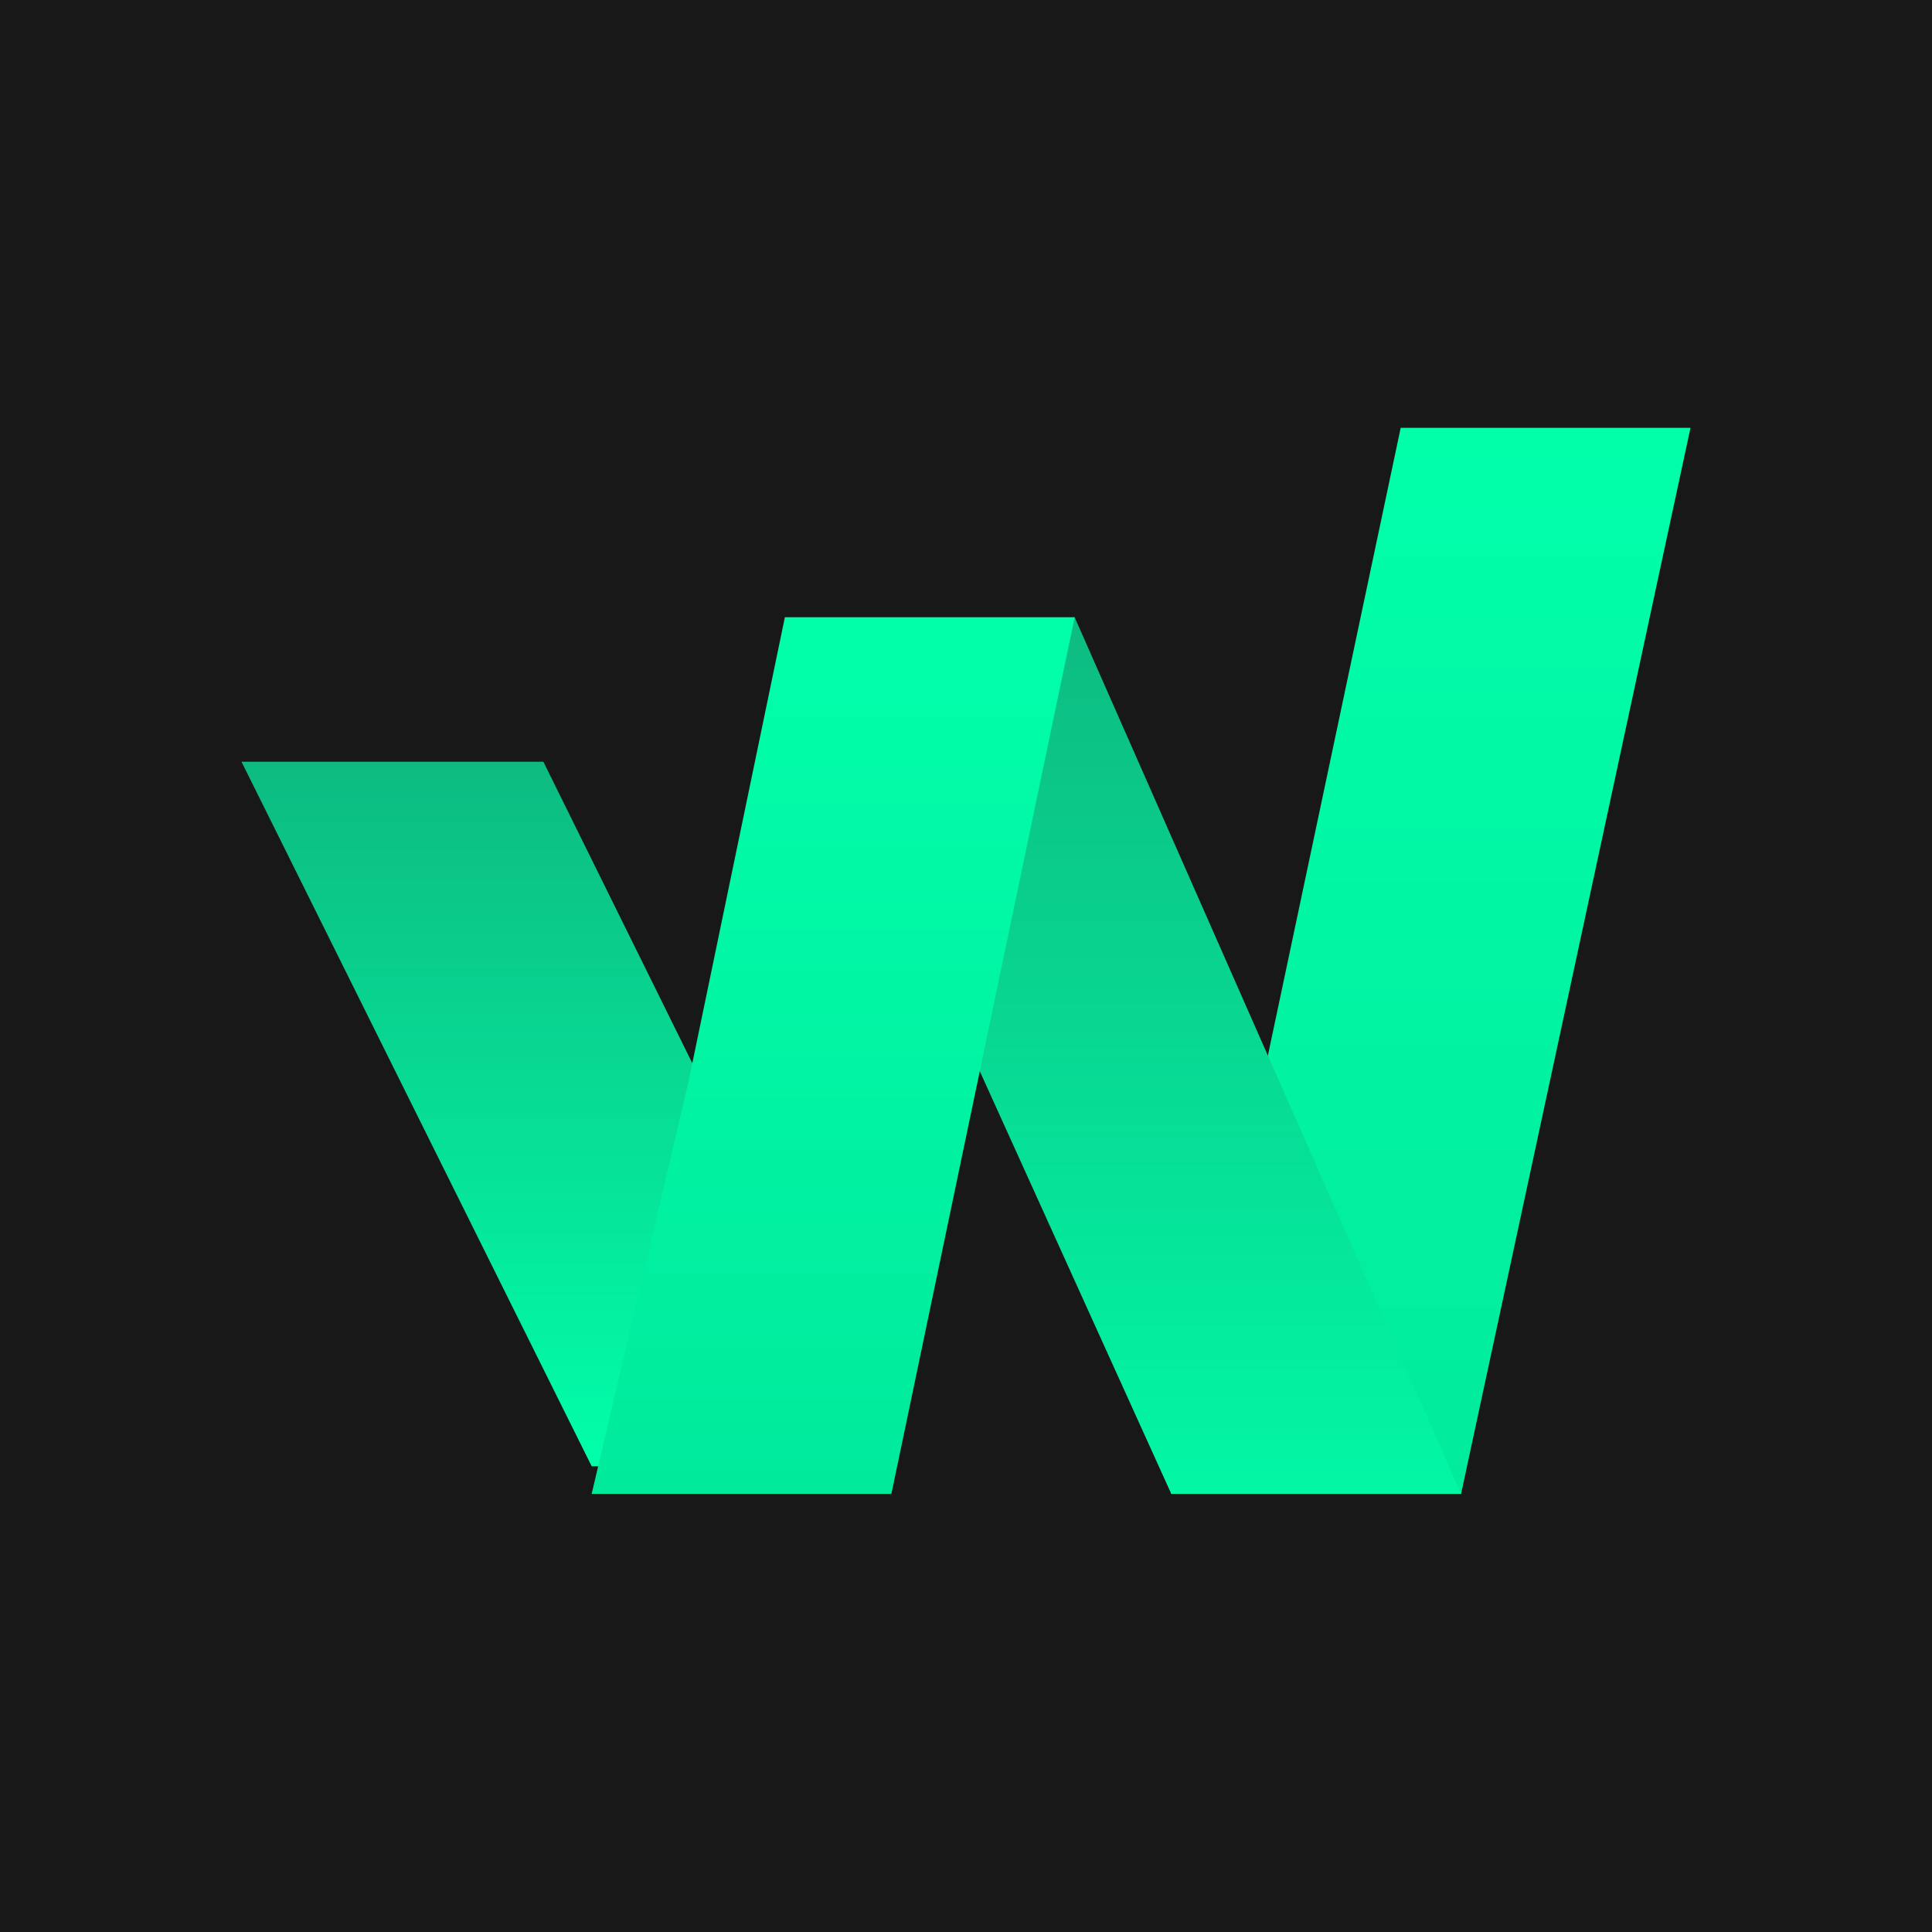 <svg width="280" height="280" viewBox="0 0 280 280" fill="none" xmlns="http://www.w3.org/2000/svg">
<rect width="280" height="280" fill="#181818"/>
<g filter="url(#filter0_d)">
<path d="M245 58H203L183.75 148.983L169.674 212.5H211.75L245 58Z" fill="url(#paint0_linear)"/>
</g>
<g filter="url(#filter1_d)">
<path d="M155.75 85.467H113.75L141.75 150.7L169.75 212.5H211.75L155.75 85.467Z" fill="url(#paint1_linear)"/>
</g>
<path d="M78.75 110.396H35L85.75 212.5H129.188L78.75 110.396Z" fill="url(#paint2_linear)"/>
<g filter="url(#filter2_d)">
<path d="M85.75 212.5H129.188L155.75 85.467H113.75L99.75 152.907L85.75 212.5Z" fill="url(#paint3_linear)"/>
</g>
<defs>
<filter id="filter0_d" x="165.674" y="58" width="83.326" height="162.5" filterUnits="userSpaceOnUse" color-interpolation-filters="sRGB">
<feFlood flood-opacity="0" result="BackgroundImageFix"/>
<feColorMatrix in="SourceAlpha" type="matrix" values="0 0 0 0 0 0 0 0 0 0 0 0 0 0 0 0 0 0 127 0"/>
<feOffset dy="4"/>
<feGaussianBlur stdDeviation="2"/>
<feColorMatrix type="matrix" values="0 0 0 0 0 0 0 0 0 0 0 0 0 0 0 0 0 0 0.25 0"/>
<feBlend mode="normal" in2="BackgroundImageFix" result="effect1_dropShadow"/>
<feBlend mode="normal" in="SourceGraphic" in2="effect1_dropShadow" result="shape"/>
</filter>
<filter id="filter1_d" x="109.75" y="85.467" width="106" height="135.033" filterUnits="userSpaceOnUse" color-interpolation-filters="sRGB">
<feFlood flood-opacity="0" result="BackgroundImageFix"/>
<feColorMatrix in="SourceAlpha" type="matrix" values="0 0 0 0 0 0 0 0 0 0 0 0 0 0 0 0 0 0 127 0"/>
<feOffset dy="4"/>
<feGaussianBlur stdDeviation="2"/>
<feColorMatrix type="matrix" values="0 0 0 0 0 0 0 0 0 0 0 0 0 0 0 0 0 0 0.25 0"/>
<feBlend mode="normal" in2="BackgroundImageFix" result="effect1_dropShadow"/>
<feBlend mode="normal" in="SourceGraphic" in2="effect1_dropShadow" result="shape"/>
</filter>
<filter id="filter2_d" x="81.75" y="85.467" width="78" height="135.033" filterUnits="userSpaceOnUse" color-interpolation-filters="sRGB">
<feFlood flood-opacity="0" result="BackgroundImageFix"/>
<feColorMatrix in="SourceAlpha" type="matrix" values="0 0 0 0 0 0 0 0 0 0 0 0 0 0 0 0 0 0 127 0"/>
<feOffset dy="4"/>
<feGaussianBlur stdDeviation="2"/>
<feColorMatrix type="matrix" values="0 0 0 0 0 0 0 0 0 0 0 0 0 0 0 0 0 0 0.25 0"/>
<feBlend mode="normal" in2="BackgroundImageFix" result="effect1_dropShadow"/>
<feBlend mode="normal" in="SourceGraphic" in2="effect1_dropShadow" result="shape"/>
</filter>
<linearGradient id="paint0_linear" x1="207.337" y1="58" x2="207.337" y2="212.5" gradientUnits="userSpaceOnUse">
<stop stop-color="#01FFAA"/>
<stop offset="1" stop-color="#01EB9C"/>
</linearGradient>
<linearGradient id="paint1_linear" x1="162.75" y1="85.467" x2="162.75" y2="212.5" gradientUnits="userSpaceOnUse">
<stop stop-color="#0DBB81"/>
<stop offset="1" stop-color="#02F7A5"/>
</linearGradient>
<linearGradient id="paint2_linear" x1="82.094" y1="110.396" x2="82.094" y2="212.5" gradientUnits="userSpaceOnUse">
<stop stop-color="#0DBB81"/>
<stop offset="1" stop-color="#01FFAA"/>
</linearGradient>
<linearGradient id="paint3_linear" x1="120.75" y1="85.467" x2="120.75" y2="212.5" gradientUnits="userSpaceOnUse">
<stop stop-color="#01FFAA"/>
<stop offset="1" stop-color="#00EA9C"/>
</linearGradient>
</defs>
</svg>
